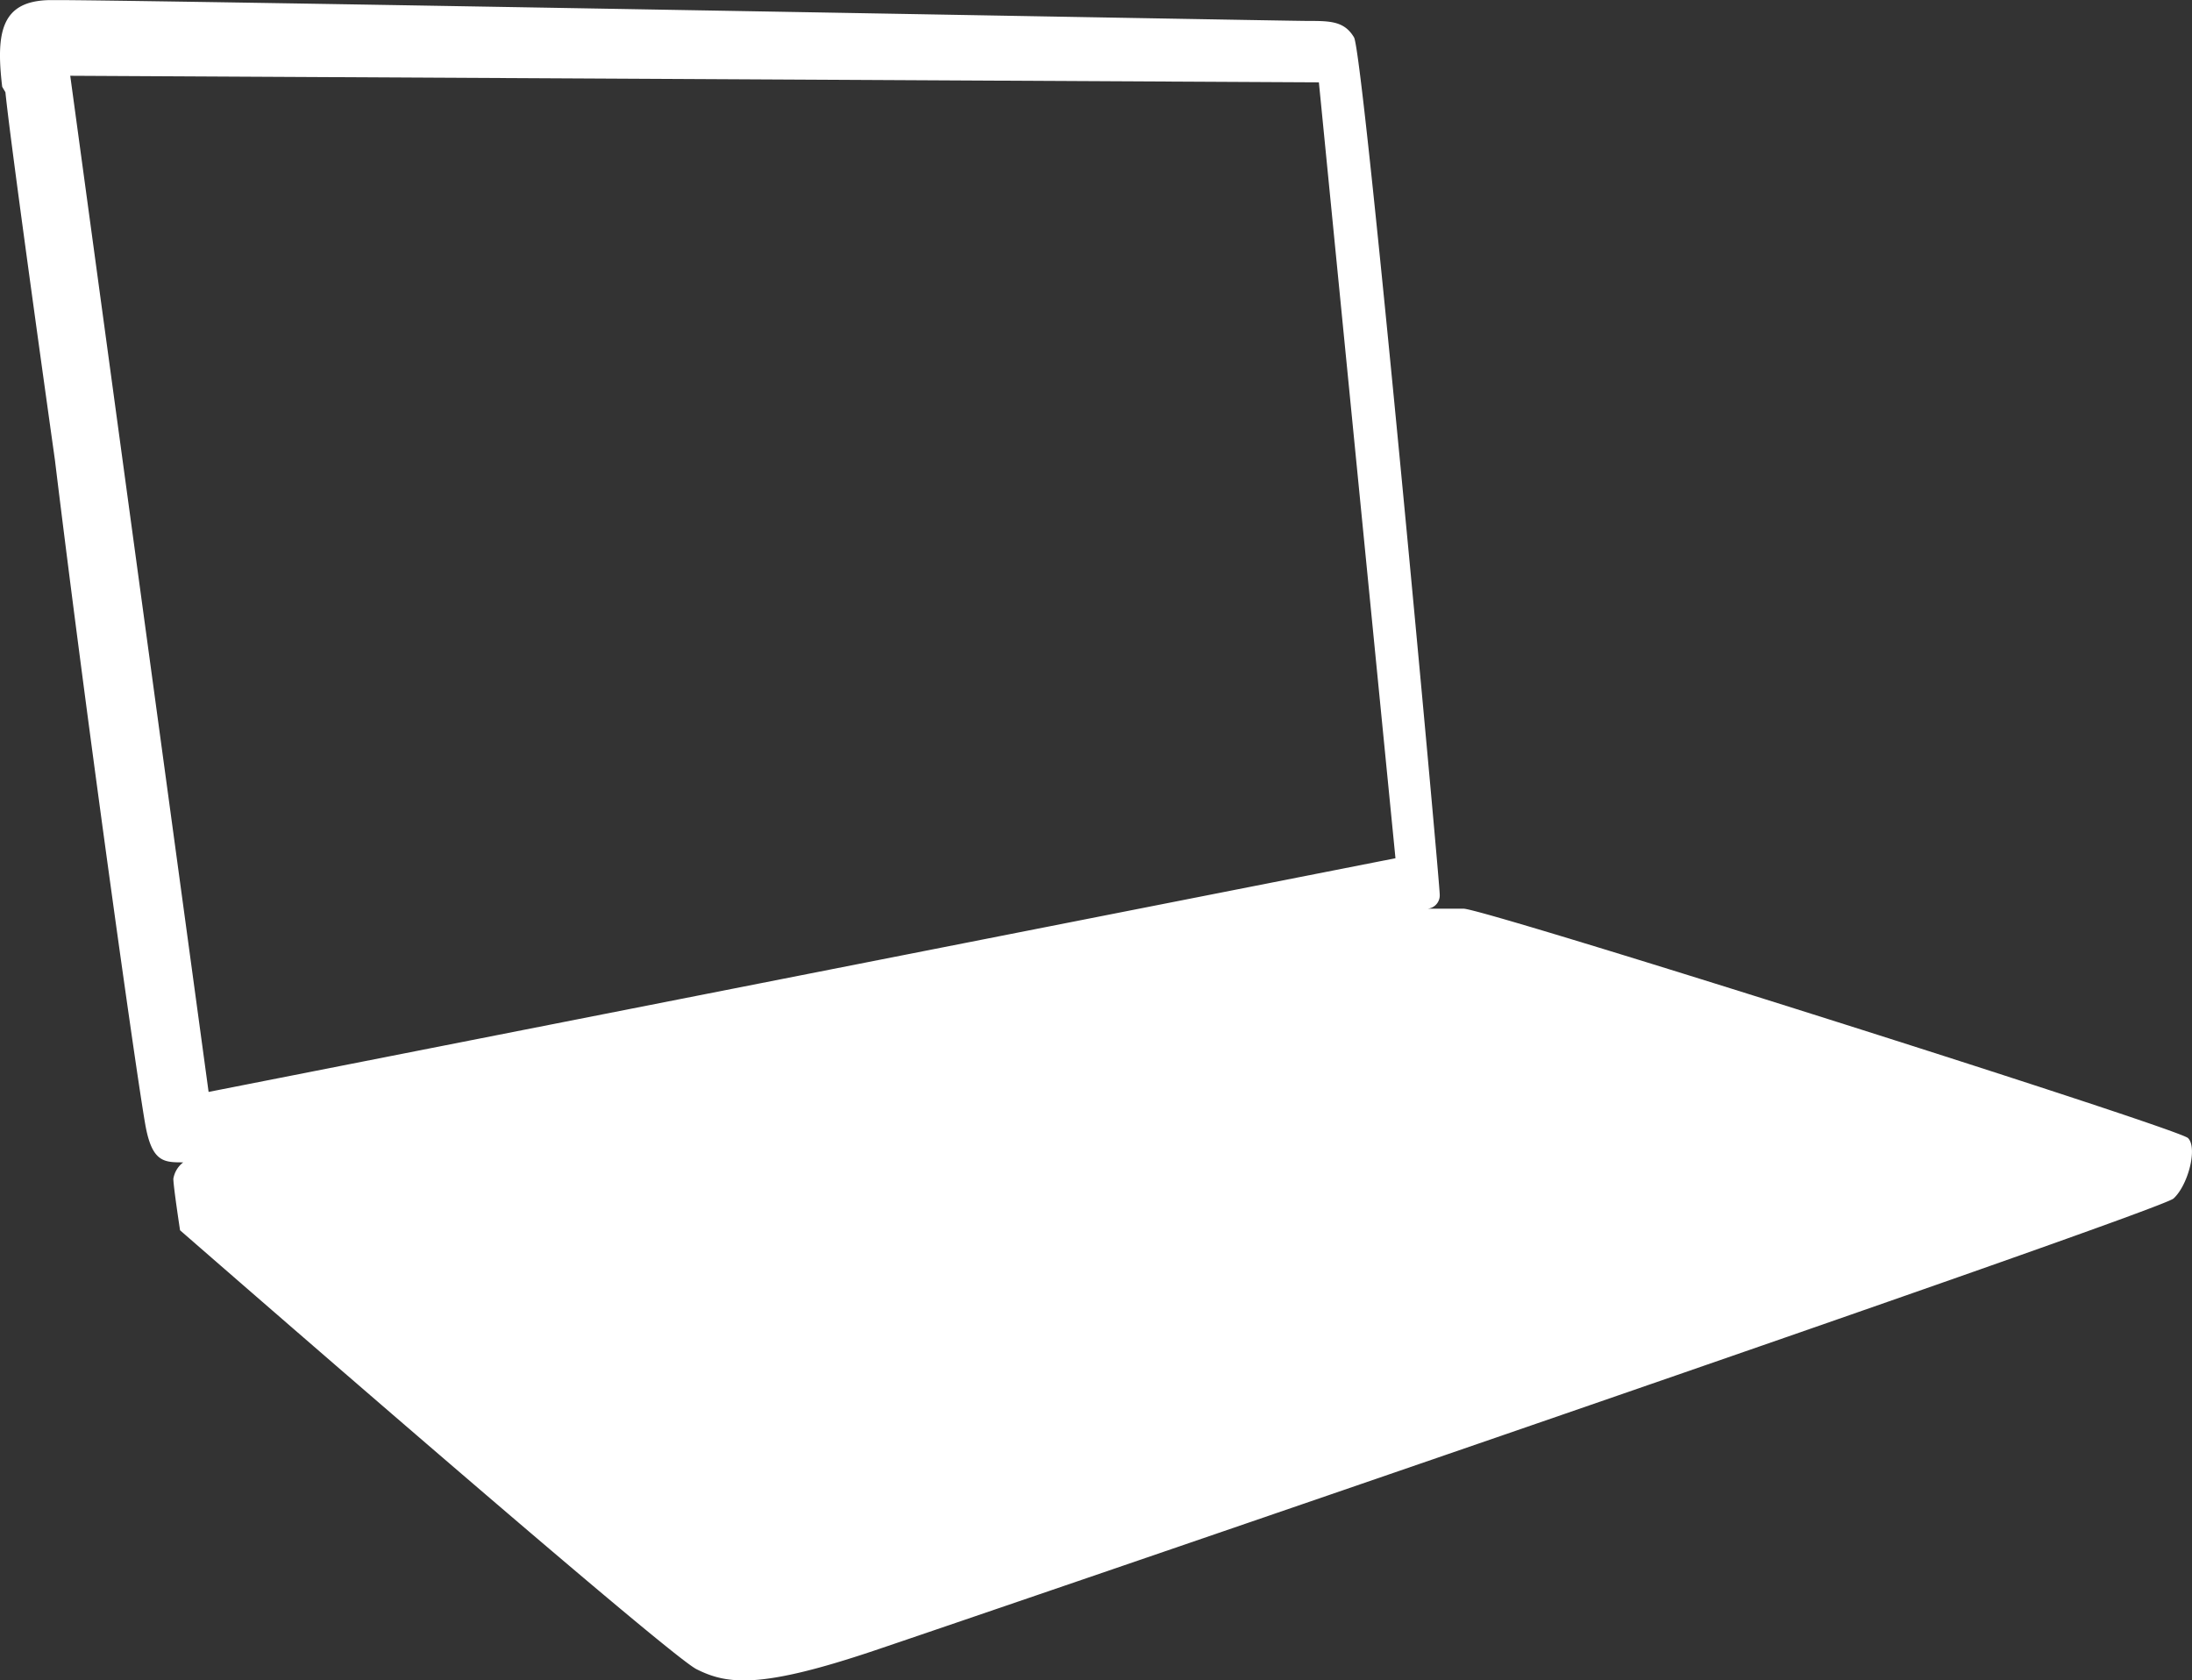 <svg xmlns="http://www.w3.org/2000/svg" xmlns:xlink="http://www.w3.org/1999/xlink" viewBox="0 0 1059.13 811.91"><rect x="0" y="0" width="1059.13" height="811.91" fill="#333333" stroke="none"/><defs><style>.cls-1{fill:none;}.cls-2{clip-path:url(#clip-path);}.cls-3{fill:#fff;}</style><clipPath id="clip-path" transform="translate(0 0.05)"><rect class="cls-1" width="1059.2" height="811.88"/></clipPath></defs><g id="Layer_2" data-name="Layer 2"><g id="Layer_1-2" data-name="Layer 1"><g id="Group_19" data-name="Group 19"><g id="Group_15" data-name="Group 15"><g class="cls-2"><g id="Group_6" data-name="Group 6"><path id="Path_3" data-name="Path 3" class="cls-3" d="M1.06,41.88C-2.18,14.82,1.06.5,23.79,0S620.38,10.06,631.5,10.06s18,0,22.73,7.94,41.41,407.23,41.41,414.12a6.44,6.44,0,0,1-5.88,6.88H707.2c10.12,0,345.24,106.06,350,110.82s0,22.85-7,29.21S477.56,778.88,422.47,797.44s-71.12,16.44-85.94,9S87,594.38,87,594.38s-3.24-21.21-3.24-24.91a12.58,12.58,0,0,1,4.77-7.91c-9,0-14.71,0-18-16.5s-27.59-188.24-44-322.91c0,0-21.21-150.59-23.91-177.62m98.17,483L674.26,414.62l-37-374.88L33.94,36.56Z" transform="translate(0 0.05)"/></g></g></g></g></g></g></svg>